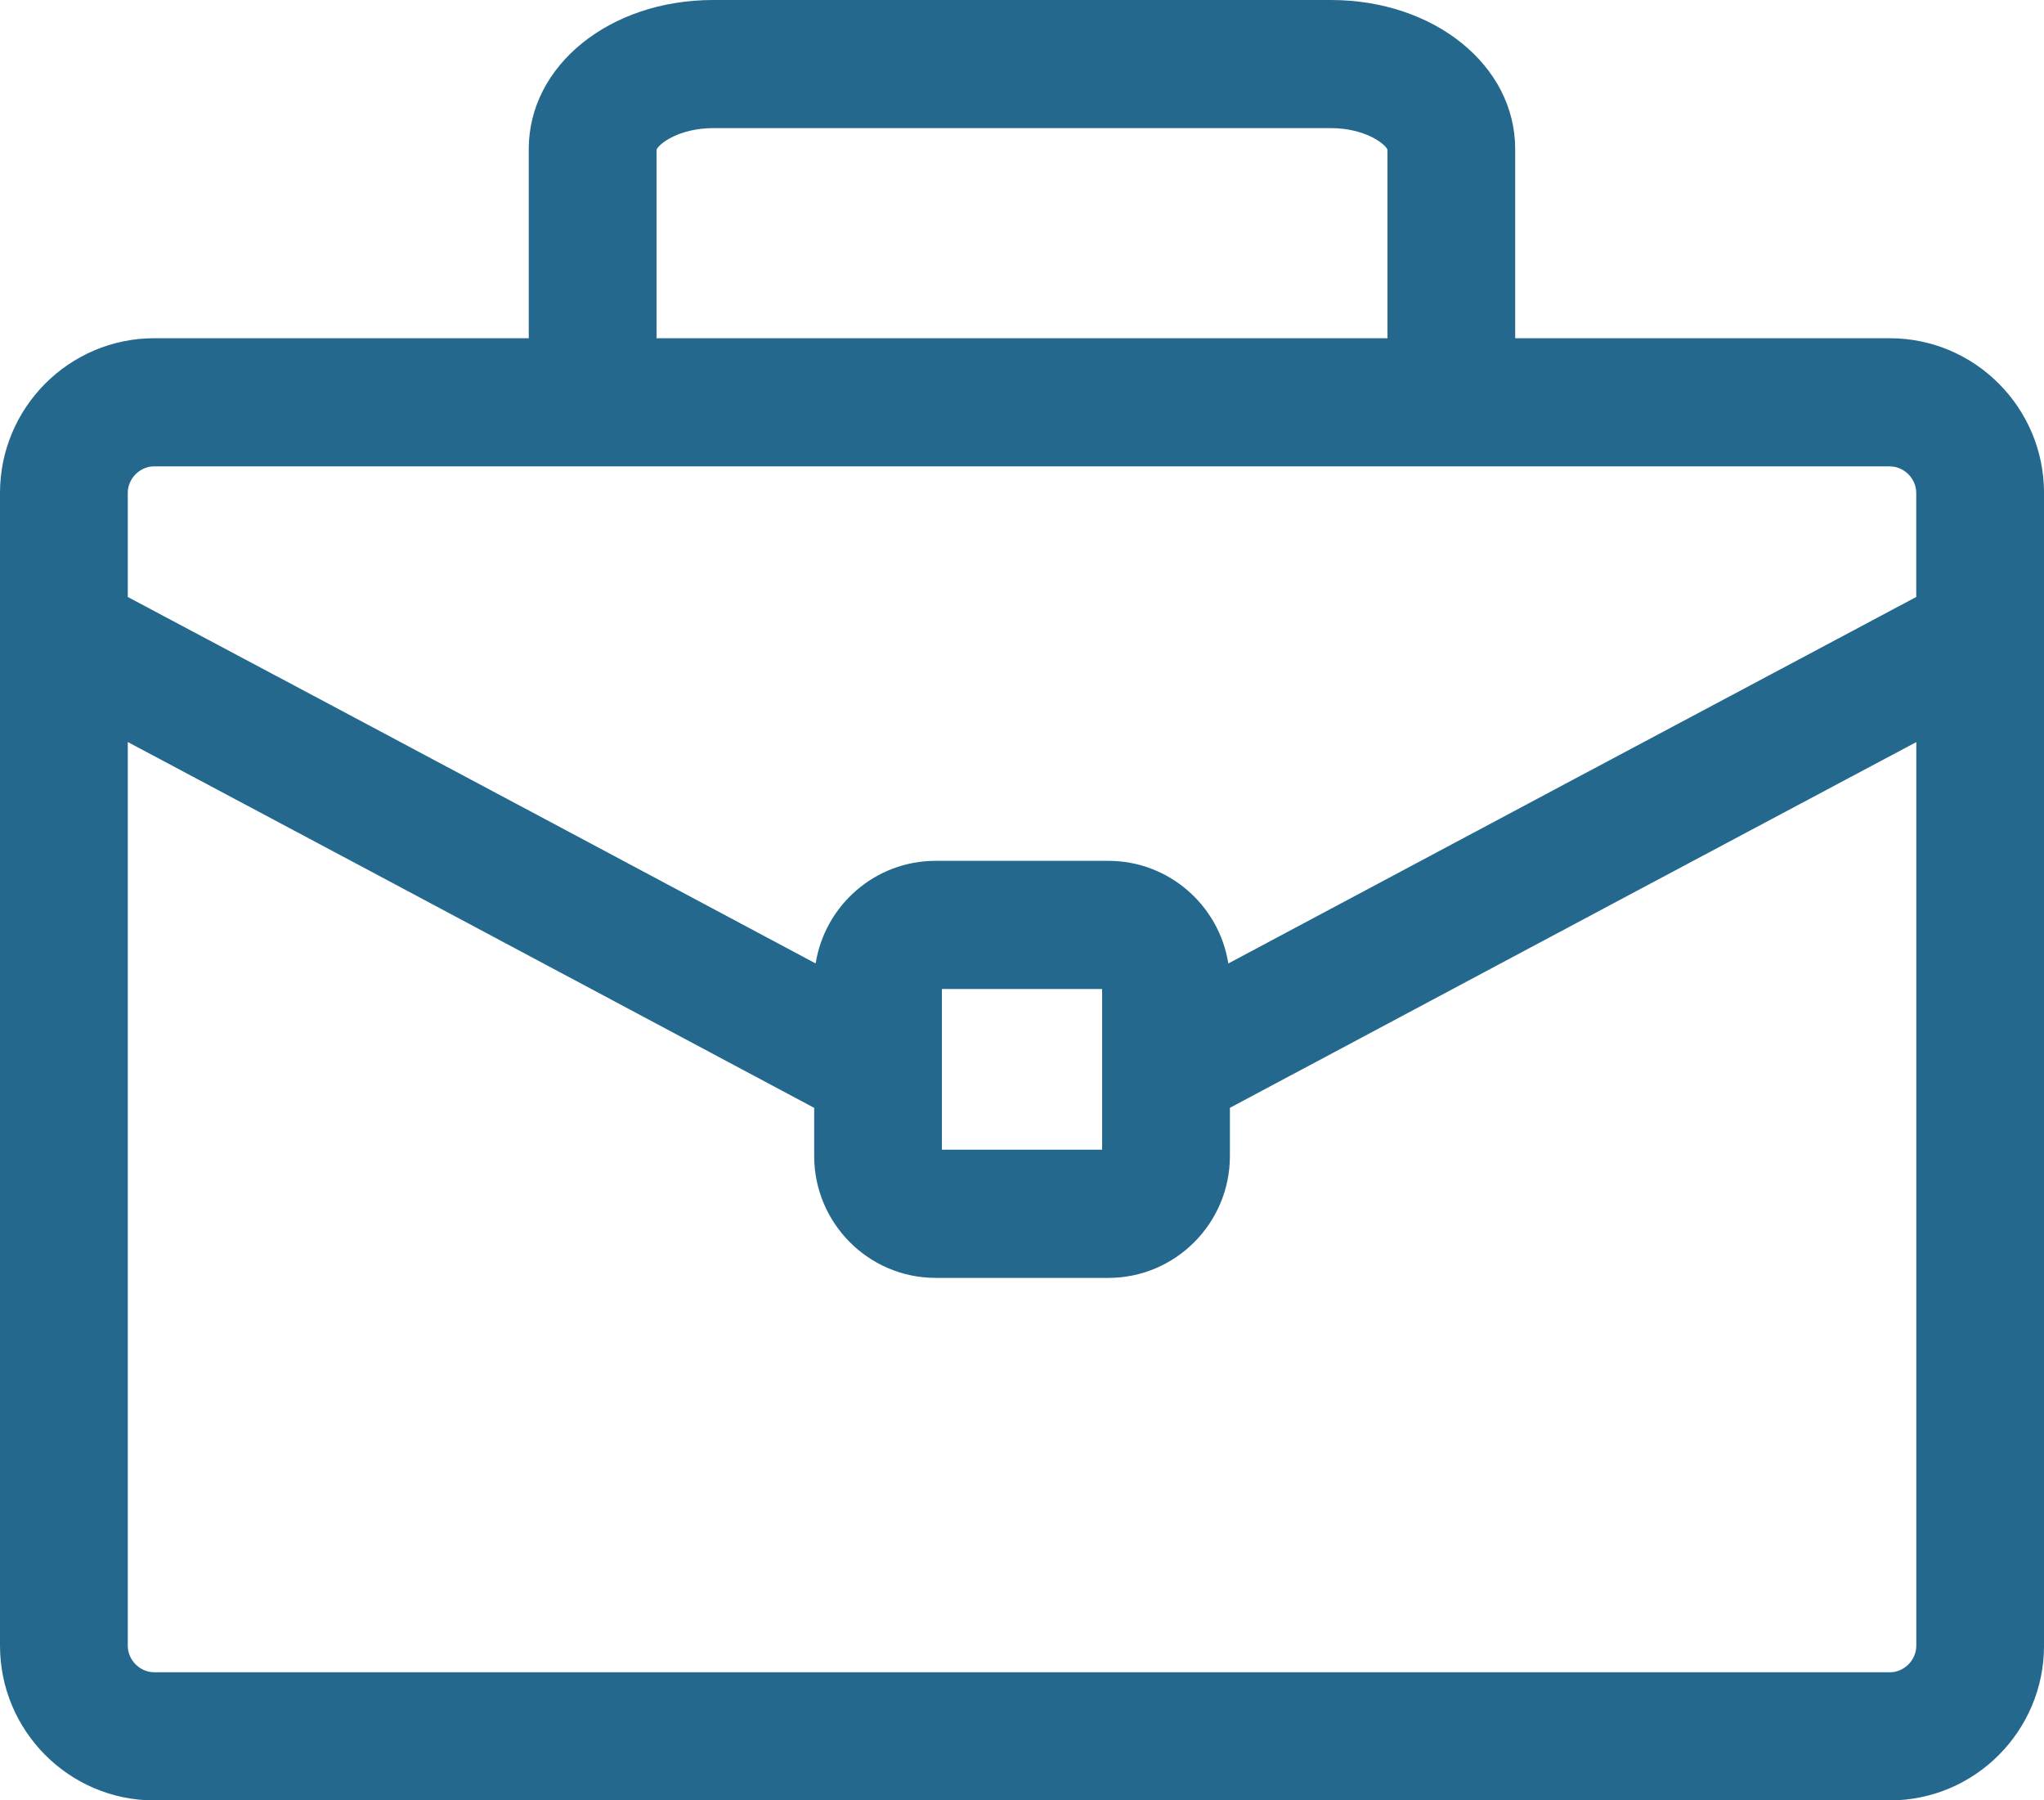 <svg width="67" height="59" viewBox="0 0 67 59" fill="none" xmlns="http://www.w3.org/2000/svg">
<g clip-path="url(#clip0_15_653)">
<path d="M61.944 11.084H49.666V4.882C49.666 2.144 47.013 0 43.625 0H23.374C19.986 0 17.332 2.144 17.332 4.882V11.084H5.056C2.268 11.084 0 13.358 0 16.155V53.929C0 56.724 2.268 59 5.056 59H61.945C64.732 59 67.001 56.726 67.001 53.929V16.155C67.001 13.36 64.734 11.084 61.945 11.084H61.944ZM21.521 4.904C21.609 4.699 22.279 4.199 23.375 4.199H43.626C44.722 4.199 45.392 4.699 45.48 4.904V11.084H21.522V4.904H21.521ZM5.056 15.284H61.944C62.415 15.284 62.812 15.682 62.812 16.155V19.563C62.08 19.954 60.754 20.66 58.943 21.623C55.232 23.597 49.203 26.805 40.263 31.573C39.961 29.669 38.313 28.21 36.331 28.21H30.667C28.684 28.21 27.037 29.669 26.736 31.573C13.055 24.273 6.085 20.571 4.188 19.563V16.154C4.188 15.681 4.585 15.282 5.056 15.282V15.284ZM36.126 32.41V37.676H30.875V32.41H36.126ZM61.945 54.8H5.056C4.585 54.8 4.188 54.402 4.188 53.929V24.316C7.638 26.15 14.808 29.965 26.635 36.277C26.652 36.286 26.669 36.294 26.688 36.303V37.883C26.688 40.085 28.474 41.877 30.669 41.877H36.333C38.529 41.877 40.315 40.085 40.315 37.883V36.304C50.317 30.967 56.937 27.445 60.907 25.333C61.654 24.936 62.282 24.601 62.814 24.319V53.931C62.814 54.403 62.416 54.802 61.945 54.802V54.8Z" fill="#24698D"/>
</g>
<defs>
<clipPath id="clip0_15_653">
<rect width="67" height="59" fill="white"/>
</clipPath>
</defs>
</svg>
